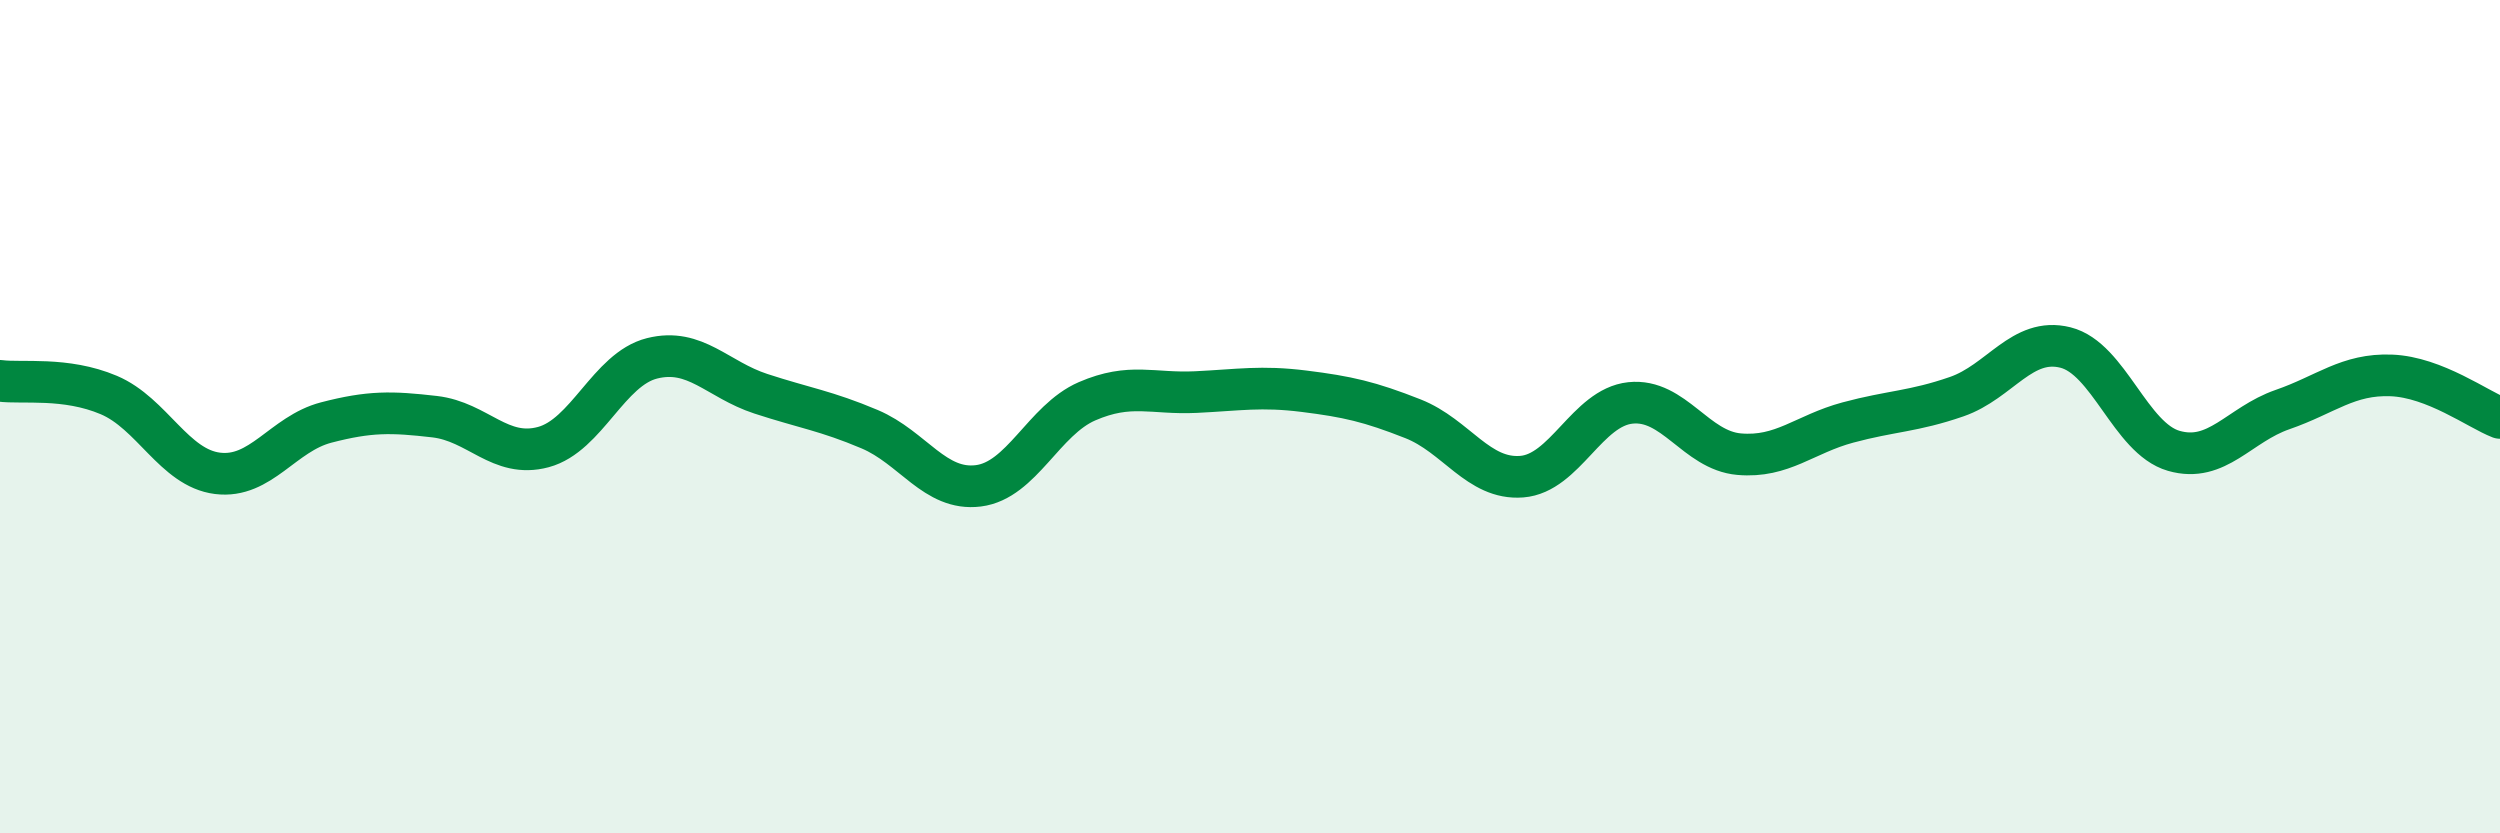 
    <svg width="60" height="20" viewBox="0 0 60 20" xmlns="http://www.w3.org/2000/svg">
      <path
        d="M 0,9.14 C 0.52,9.21 1.57,9.04 2.61,9.48 C 3.65,9.92 4.18,11.23 5.22,11.36 C 6.26,11.49 6.79,10.41 7.83,10.14 C 8.87,9.87 9.39,9.88 10.43,10 C 11.47,10.12 12,11.01 13.04,10.73 C 14.08,10.45 14.61,8.86 15.65,8.6 C 16.69,8.34 17.22,9.11 18.26,9.45 C 19.3,9.79 19.83,9.86 20.87,10.3 C 21.91,10.74 22.44,11.79 23.48,11.66 C 24.52,11.53 25.05,10.08 26.09,9.63 C 27.13,9.18 27.66,9.46 28.7,9.41 C 29.74,9.36 30.26,9.26 31.3,9.39 C 32.34,9.52 32.87,9.64 33.91,10.05 C 34.95,10.46 35.48,11.52 36.52,11.44 C 37.56,11.36 38.09,9.78 39.13,9.67 C 40.17,9.56 40.7,10.81 41.74,10.9 C 42.78,10.99 43.31,10.42 44.35,10.14 C 45.39,9.86 45.92,9.88 46.96,9.52 C 48,9.16 48.53,8.08 49.57,8.34 C 50.61,8.6 51.13,10.52 52.17,10.82 C 53.21,11.12 53.74,10.19 54.78,9.83 C 55.82,9.47 56.35,8.97 57.39,9.01 C 58.43,9.05 59.48,9.83 60,10.03L60 20L0 20Z"
        fill="#008740"
        opacity="0.1"
        stroke-linecap="round"
        stroke-linejoin="round"
      />
      <path
        d="M 0,9.14 C 0.52,9.21 1.57,9.04 2.61,9.48 C 3.65,9.92 4.18,11.23 5.22,11.36 C 6.26,11.49 6.79,10.41 7.83,10.14 C 8.87,9.87 9.39,9.88 10.43,10 C 11.47,10.12 12,11.01 13.04,10.73 C 14.08,10.45 14.61,8.86 15.65,8.6 C 16.69,8.34 17.22,9.11 18.26,9.45 C 19.3,9.79 19.83,9.86 20.87,10.3 C 21.91,10.74 22.44,11.79 23.48,11.66 C 24.52,11.53 25.05,10.08 26.09,9.63 C 27.13,9.18 27.66,9.46 28.7,9.41 C 29.74,9.36 30.26,9.26 31.3,9.39 C 32.34,9.52 32.87,9.64 33.91,10.05 C 34.95,10.46 35.48,11.52 36.52,11.44 C 37.56,11.36 38.09,9.78 39.13,9.67 C 40.17,9.56 40.7,10.81 41.74,10.9 C 42.78,10.99 43.31,10.42 44.35,10.14 C 45.39,9.86 45.92,9.88 46.96,9.52 C 48,9.16 48.53,8.08 49.57,8.34 C 50.61,8.6 51.13,10.52 52.17,10.82 C 53.21,11.12 53.74,10.19 54.78,9.83 C 55.82,9.47 56.35,8.97 57.39,9.01 C 58.43,9.05 59.48,9.83 60,10.03"
        stroke="#008740"
        stroke-width="1"
        fill="none"
        stroke-linecap="round"
        stroke-linejoin="round"
      />
    </svg>
  